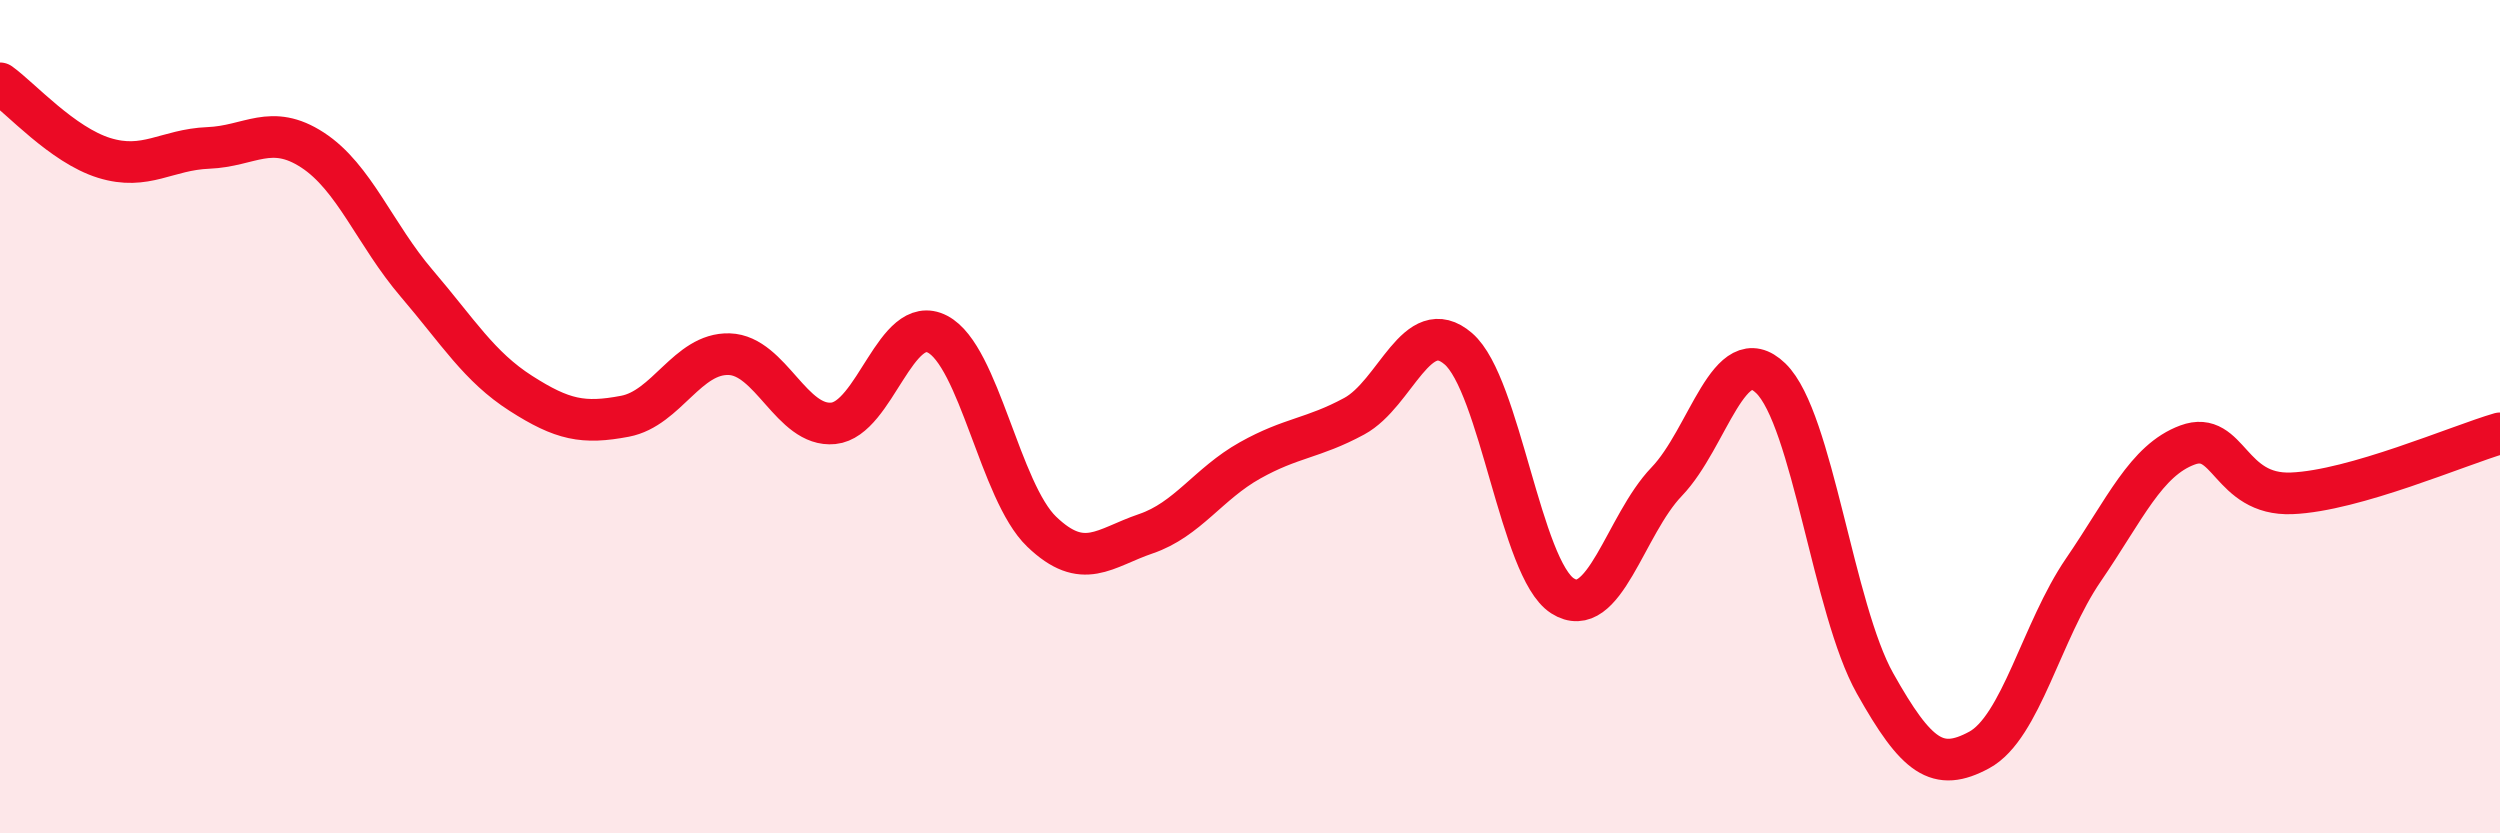 
    <svg width="60" height="20" viewBox="0 0 60 20" xmlns="http://www.w3.org/2000/svg">
      <path
        d="M 0,2 C 0.5,2.36 1.5,3.48 2.5,3.79 C 3.5,4.1 4,3.59 5,3.55 C 6,3.51 6.5,2.95 7.5,3.6 C 8.5,4.25 9,5.63 10,6.8 C 11,7.97 11.5,8.8 12.5,9.44 C 13.5,10.08 14,10.18 15,9.99 C 16,9.8 16.5,8.47 17.5,8.5 C 18.5,8.53 19,10.26 20,10.16 C 21,10.06 21.5,7.5 22.5,8.02 C 23.5,8.54 24,11.8 25,12.76 C 26,13.72 26.5,13.15 27.5,12.81 C 28.5,12.47 29,11.61 30,11.05 C 31,10.49 31.5,10.53 32.5,9.99 C 33.5,9.45 34,7.51 35,8.37 C 36,9.23 36.5,13.66 37.5,14.3 C 38.5,14.94 39,12.6 40,11.56 C 41,10.52 41.5,8.11 42.5,9.08 C 43.5,10.05 44,14.62 45,16.4 C 46,18.18 46.5,18.54 47.5,18 C 48.5,17.46 49,15.14 50,13.68 C 51,12.22 51.5,11.05 52.5,10.68 C 53.5,10.31 53.5,11.9 55,11.84 C 56.5,11.78 59,10.69 60,10.4L60 20L0 20Z"
        fill="#EB0A25"
        opacity="0.1"
        stroke-linecap="round"
        stroke-linejoin="round"
      />
      <path
        d="M 0,2 C 0.5,2.36 1.5,3.48 2.5,3.79 C 3.5,4.1 4,3.59 5,3.55 C 6,3.51 6.5,2.95 7.5,3.6 C 8.5,4.25 9,5.63 10,6.8 C 11,7.97 11.5,8.8 12.5,9.44 C 13.5,10.08 14,10.18 15,9.99 C 16,9.8 16.5,8.47 17.5,8.5 C 18.5,8.53 19,10.26 20,10.16 C 21,10.06 21.5,7.5 22.5,8.02 C 23.5,8.54 24,11.8 25,12.76 C 26,13.72 26.5,13.15 27.5,12.81 C 28.5,12.47 29,11.61 30,11.05 C 31,10.49 31.5,10.53 32.5,9.99 C 33.5,9.45 34,7.51 35,8.37 C 36,9.23 36.5,13.66 37.5,14.3 C 38.5,14.94 39,12.6 40,11.56 C 41,10.52 41.5,8.11 42.5,9.08 C 43.5,10.05 44,14.62 45,16.4 C 46,18.18 46.5,18.54 47.5,18 C 48.5,17.46 49,15.14 50,13.68 C 51,12.22 51.5,11.05 52.5,10.68 C 53.5,10.31 53.5,11.9 55,11.84 C 56.5,11.78 59,10.69 60,10.4"
        stroke="#EB0A25"
        stroke-width="1"
        fill="none"
        stroke-linecap="round"
        stroke-linejoin="round"
      />
    </svg>
  